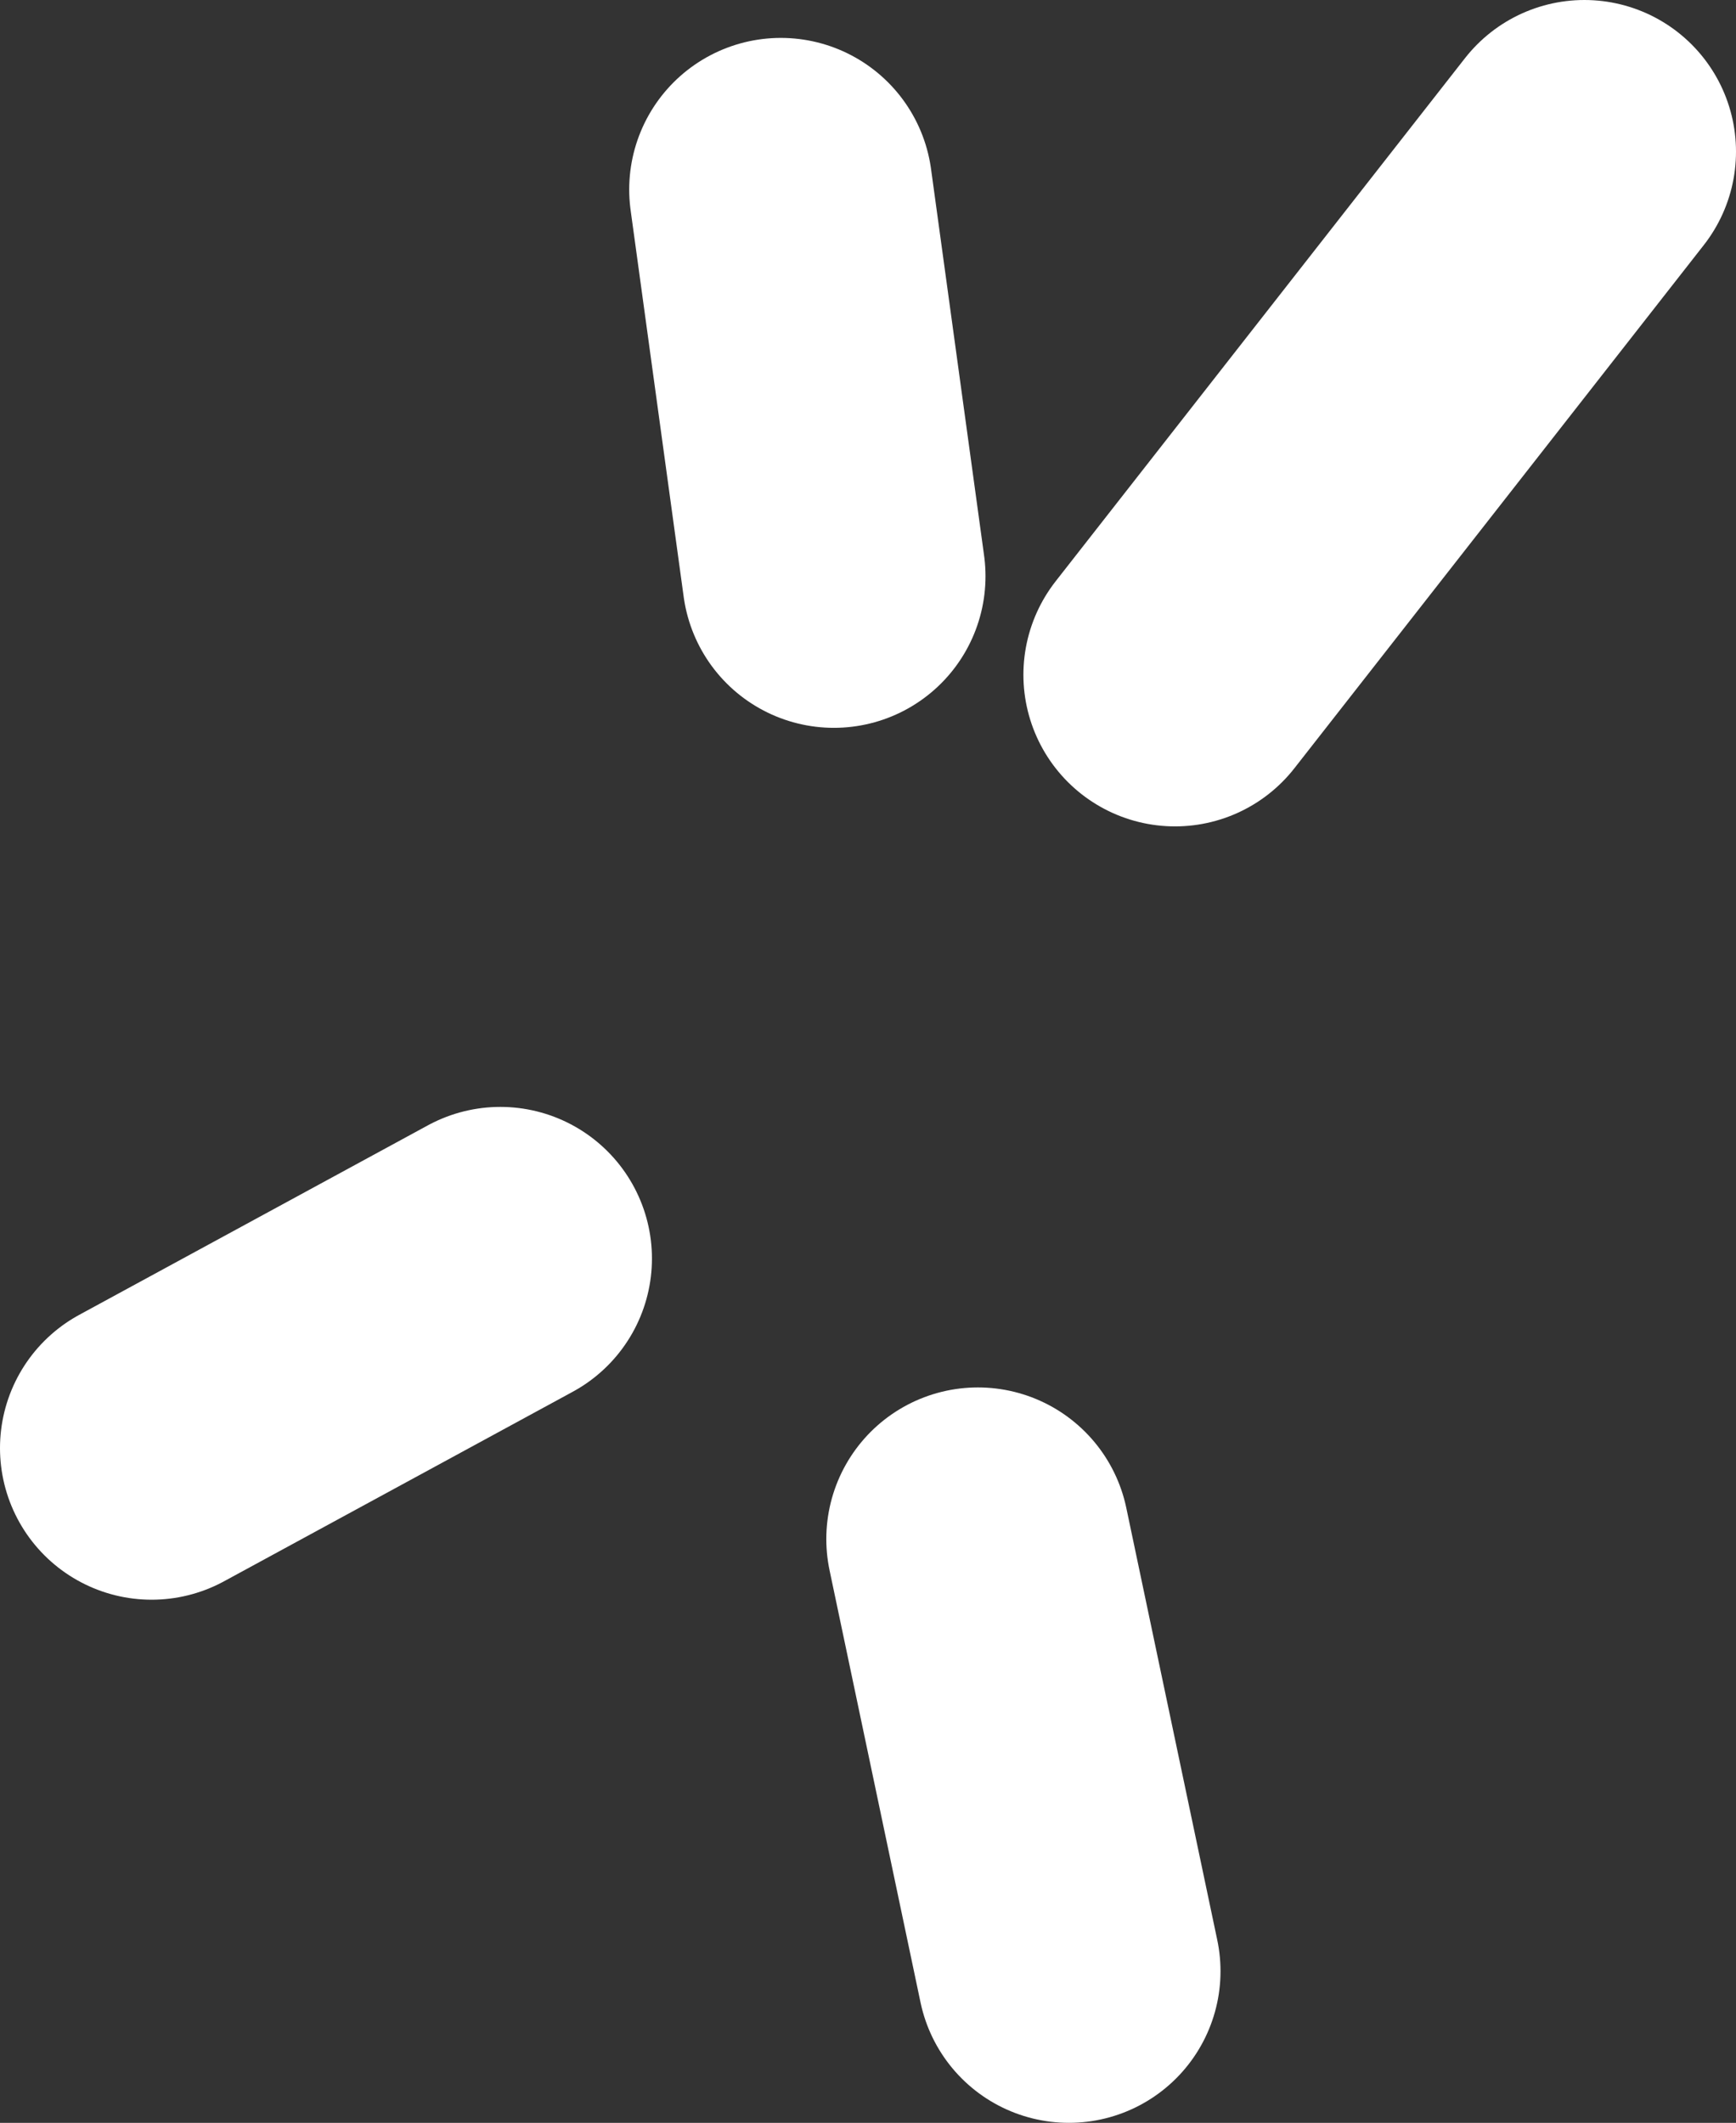 <?xml version="1.0" encoding="UTF-8" standalone="no"?>
<svg xmlns:xlink="http://www.w3.org/1999/xlink" height="14.0px" width="11.45px" xmlns="http://www.w3.org/2000/svg">
  <rect width="100%" height="100%" fill="#333333" stroke="none"/>
  <g transform="matrix(1.0, 0.0, 0.0, 1.0, 7.1, 7.2)">
    <path d="M-0.05 5.8 L-0.65 2.95" fill="none" stroke="#ffffff" stroke-linecap="round" stroke-linejoin="round" stroke-width="2.0"/>
    <path d="M0.65 -2.75 L3.35 -6.2" fill="none" stroke="#ffffff" stroke-linecap="round" stroke-linejoin="round" stroke-width="2.0"/>
    <path d="M-1.6 -3.4 L-1.95 -5.95" fill="none" stroke="#ffffff" stroke-linecap="round" stroke-linejoin="round" stroke-width="2.0"/>
    <path d="M-6.1 2.35 L-3.8 1.1" fill="none" stroke="#ffffff" stroke-linecap="round" stroke-linejoin="round" stroke-width="2.0"/>
  </g>
</svg>

